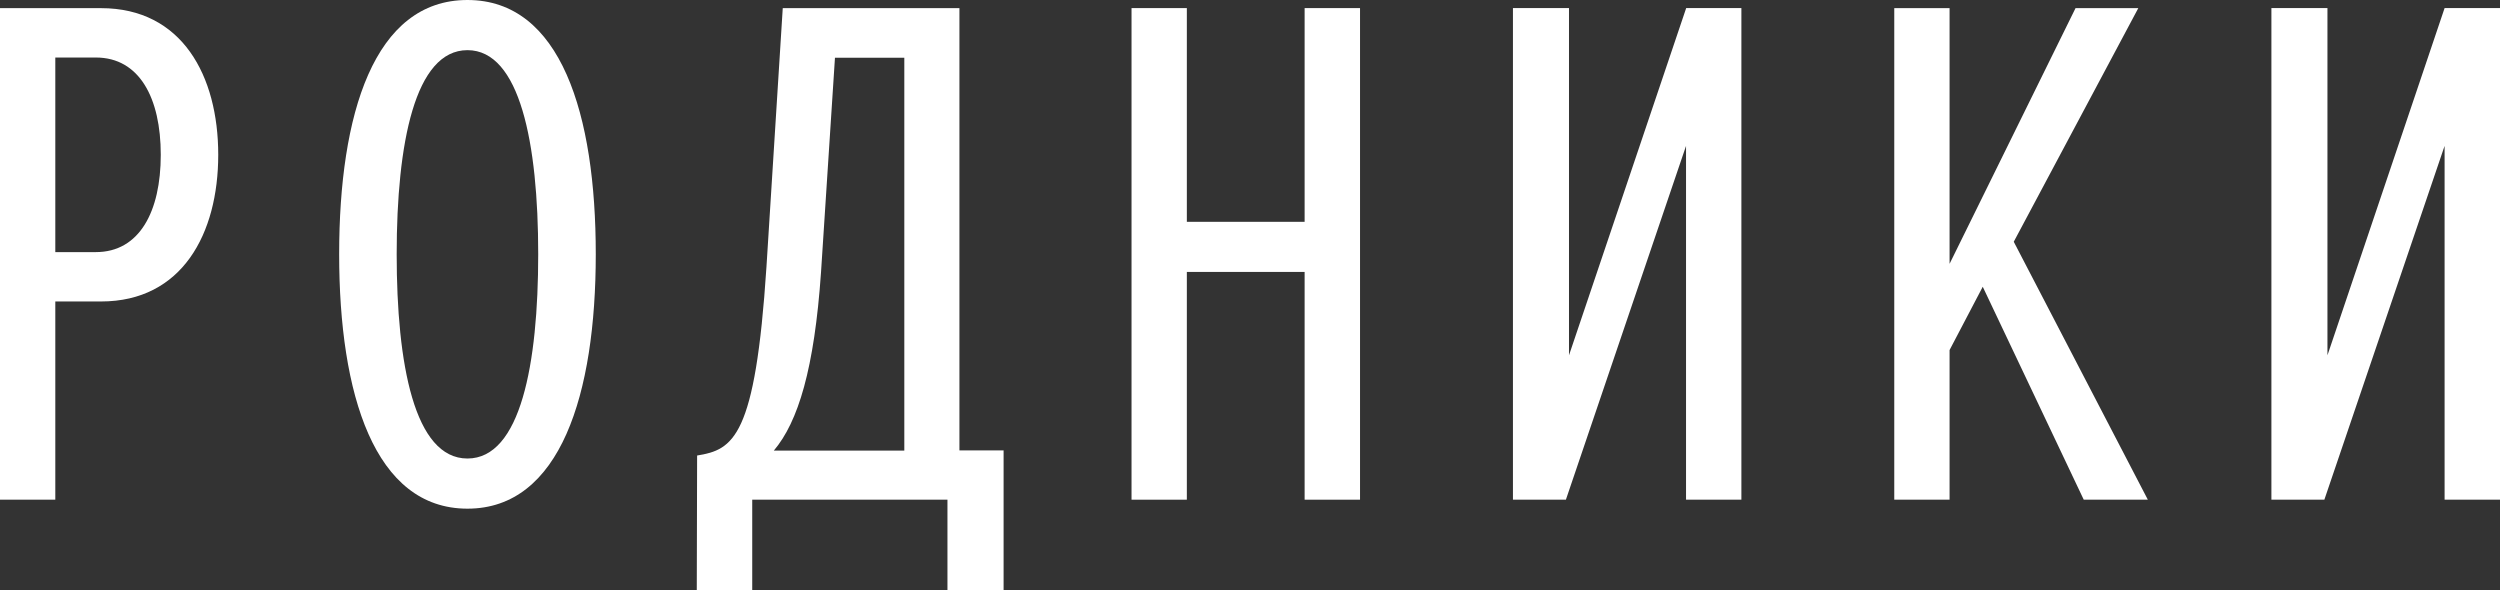<?xml version="1.0" encoding="UTF-8"?> <svg xmlns="http://www.w3.org/2000/svg" id="Сгруппировать_147" data-name="Сгруппировать 147" width="50.942" height="12.032" viewBox="0 0 50.942 12.032"><rect x="0" y="0" width="50.942" height="12.032" fill="#333333" stroke="none"/> <path id="Контур_71" data-name="Контур 71" d="M181.316-552.825v-10.016h2.058c1.654,0,2.389,1.381,2.389,2.988s-.735,2.989-2.389,2.989h-.931v4.039Zm3.276-7.028c0-1.157-.435-1.982-1.323-1.982h-.826v3.965h.826c.888,0,1.323-.825,1.323-1.983" transform="translate(-181.316 563.007)" fill="#fff"></path> <path id="Контур_72" data-name="Контур 72" d="M188.227-557.827c0-2.852.709-5.18,2.614-5.18s2.615,2.328,2.615,5.18-.721,5.185-2.615,5.185-2.614-2.33-2.614-5.185m4.056,0c0-2.266-.374-4.158-1.442-4.158s-1.442,1.892-1.442,4.158c0,2.24.36,4.163,1.442,4.163s1.442-1.923,1.442-4.163" transform="translate(-181.316 563.007)" fill="#fff"></path> <path id="Контур_73" data-name="Контур 73" d="M195.521-553.725c.737-.119,1.186-.361,1.413-3.844l.332-5.272h3.6v9.012h.9v2.854h-1.144v-1.85h-3.978v1.85h-1.13Zm1.563-.1h2.659v-8.006H198.33l-.284,4.369c-.136,1.969-.465,3.049-.962,3.637" transform="translate(-181.316 563.007)" fill="#fff"></path> <path id="Контур_74" data-name="Контур 74" d="M207.9-552.825v-4.641h-2.4v4.641h-1.127v-10.017H205.5v4.355h2.4v-4.355h1.129v10.017Z" transform="translate(-181.316 563.007)" fill="#fff"></path> <path id="Контур_75" data-name="Контур 75" d="M212.145-552.825v-10.017h1.142v7.075l2.388-7.075H216.8v10.017h-1.128v-7.209l-2.448,7.209Z" transform="translate(-181.316 563.007)" fill="#fff"></path> <path id="Контур_76" data-name="Контур 76" d="M223.776-552.825l-2.058-4.339-.676,1.29v3.049h-1.127v-10.017h1.127v5.211l2.567-5.211h1.279l-2.538,4.761,2.732,5.256Z" transform="translate(-181.316 563.007)" fill="#fff"></path> <path id="Контур_77" data-name="Контур 77" d="M227.6-552.825v-10.017h1.142v7.075l2.387-7.075h1.129v10.017h-1.129v-7.209l-2.45,7.209Z" transform="translate(-181.316 563.007)" fill="#fff"></path> </svg> 
